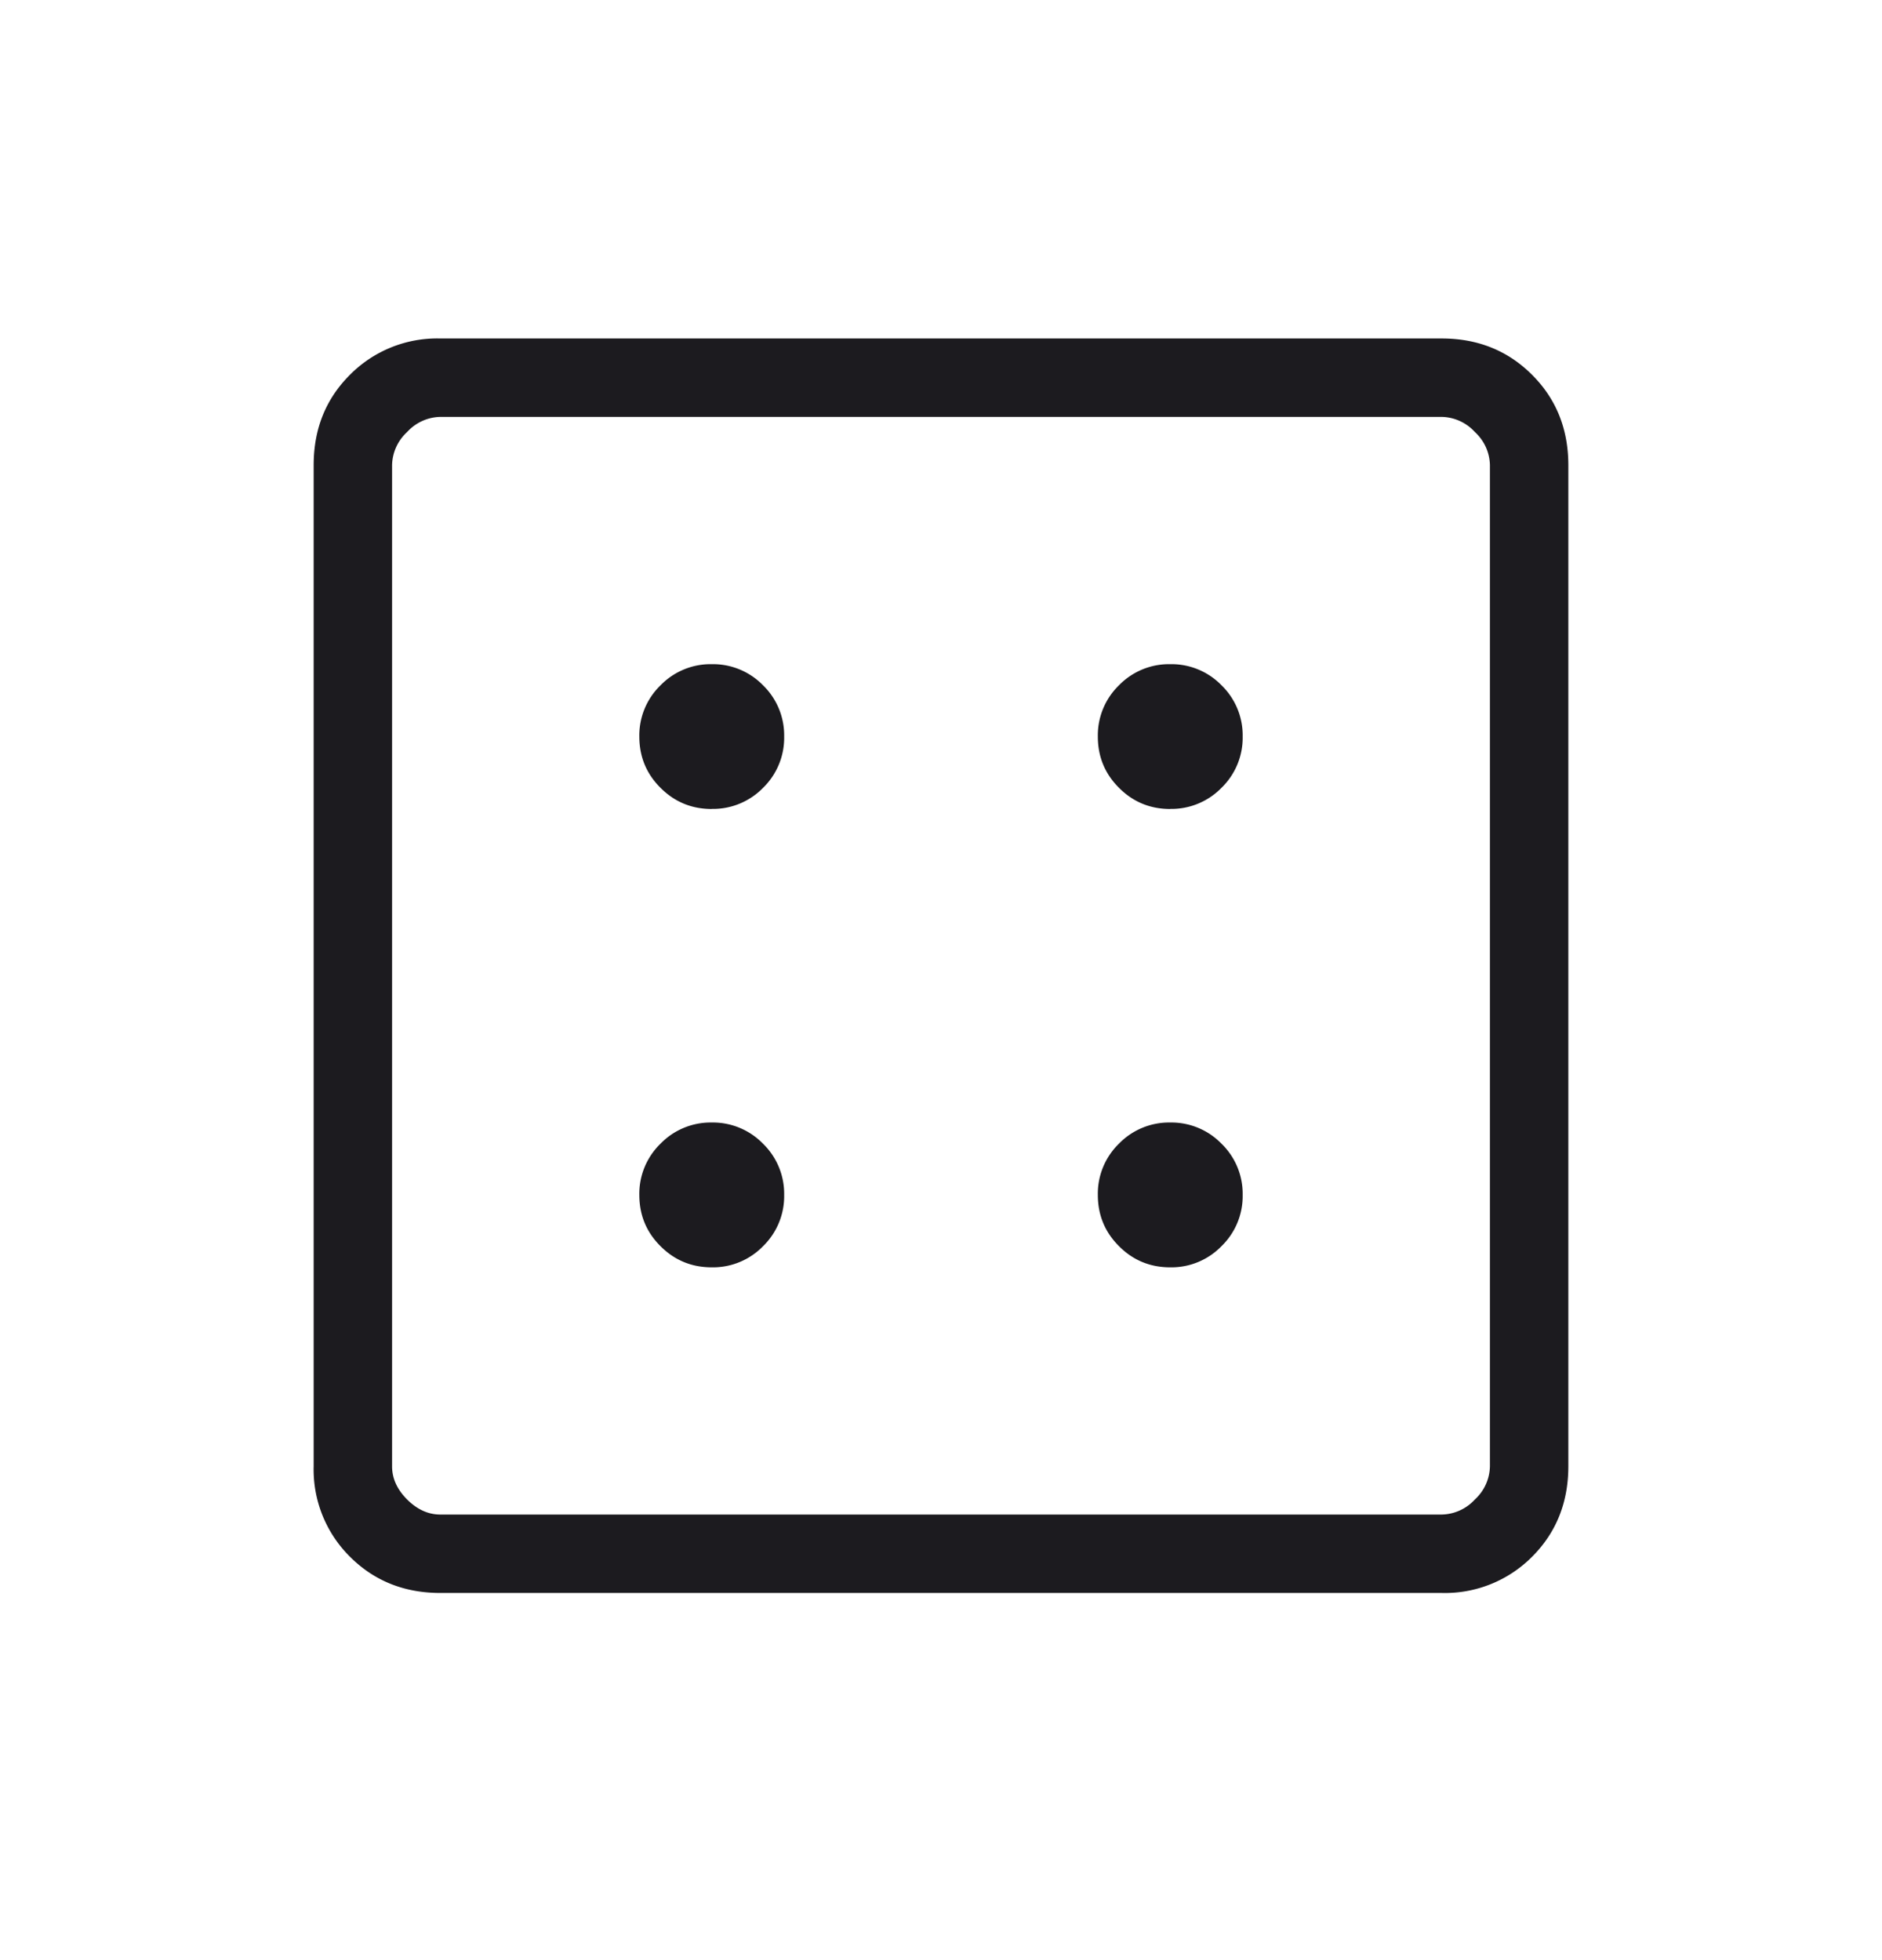 <svg width="24" height="25" viewBox="0 0 24 25" fill="none" xmlns="http://www.w3.org/2000/svg"><mask id="a" style="mask-type:alpha" maskUnits="userSpaceOnUse" x="0" y="0" width="24" height="25"><path fill="#D9D9D9" d="M0 .317h24v24H0z"/></mask><g mask="url(#a)"><path d="M9.077 16.164a.89.89 0 0 0 .654-.27.89.89 0 0 0 .269-.654.89.89 0 0 0-.27-.653.89.89 0 0 0-.653-.27.89.89 0 0 0-.654.27.89.89 0 0 0-.27.653c0 .257.09.475.27.654.18.18.397.27.654.27Zm0-5.847a.89.89 0 0 0 .654-.269.89.89 0 0 0 .269-.654.89.89 0 0 0-.27-.654.89.89 0 0 0-.653-.269.89.89 0 0 0-.654.27.89.89 0 0 0-.27.653c0 .257.09.475.27.654.18.18.397.27.654.27Zm5.846 5.847a.89.89 0 0 0 .654-.27.89.89 0 0 0 .27-.654.89.89 0 0 0-.27-.653.89.89 0 0 0-.654-.27.89.89 0 0 0-.654.27.89.89 0 0 0-.269.653c0 .257.09.475.27.654.179.18.397.27.653.27Zm0-5.847a.89.89 0 0 0 .654-.269.89.89 0 0 0 .27-.654.89.89 0 0 0-.27-.654.89.89 0 0 0-.654-.269.89.89 0 0 0-.654.27.89.89 0 0 0-.269.653c0 .257.09.475.27.654.179.18.397.27.653.27Zm-9.308 10c-.46 0-.844-.154-1.152-.462A1.565 1.565 0 0 1 4 18.702V5.932c0-.46.154-.844.463-1.152a1.565 1.565 0 0 1 1.152-.463h12.77c.46 0 .844.155 1.152.463.309.308.463.693.463 1.153v12.769c0 .46-.154.845-.462 1.153a1.565 1.565 0 0 1-1.154.462H5.616Zm0-1h12.77a.588.588 0 0 0 .423-.192.588.588 0 0 0 .192-.423V5.932a.588.588 0 0 0-.192-.422.588.588 0 0 0-.424-.193H5.616a.588.588 0 0 0-.424.193.588.588 0 0 0-.192.423v12.769c0 .154.064.295.192.423s.27.192.423.192Z" fill="#1C1B1F"/></g></svg>
